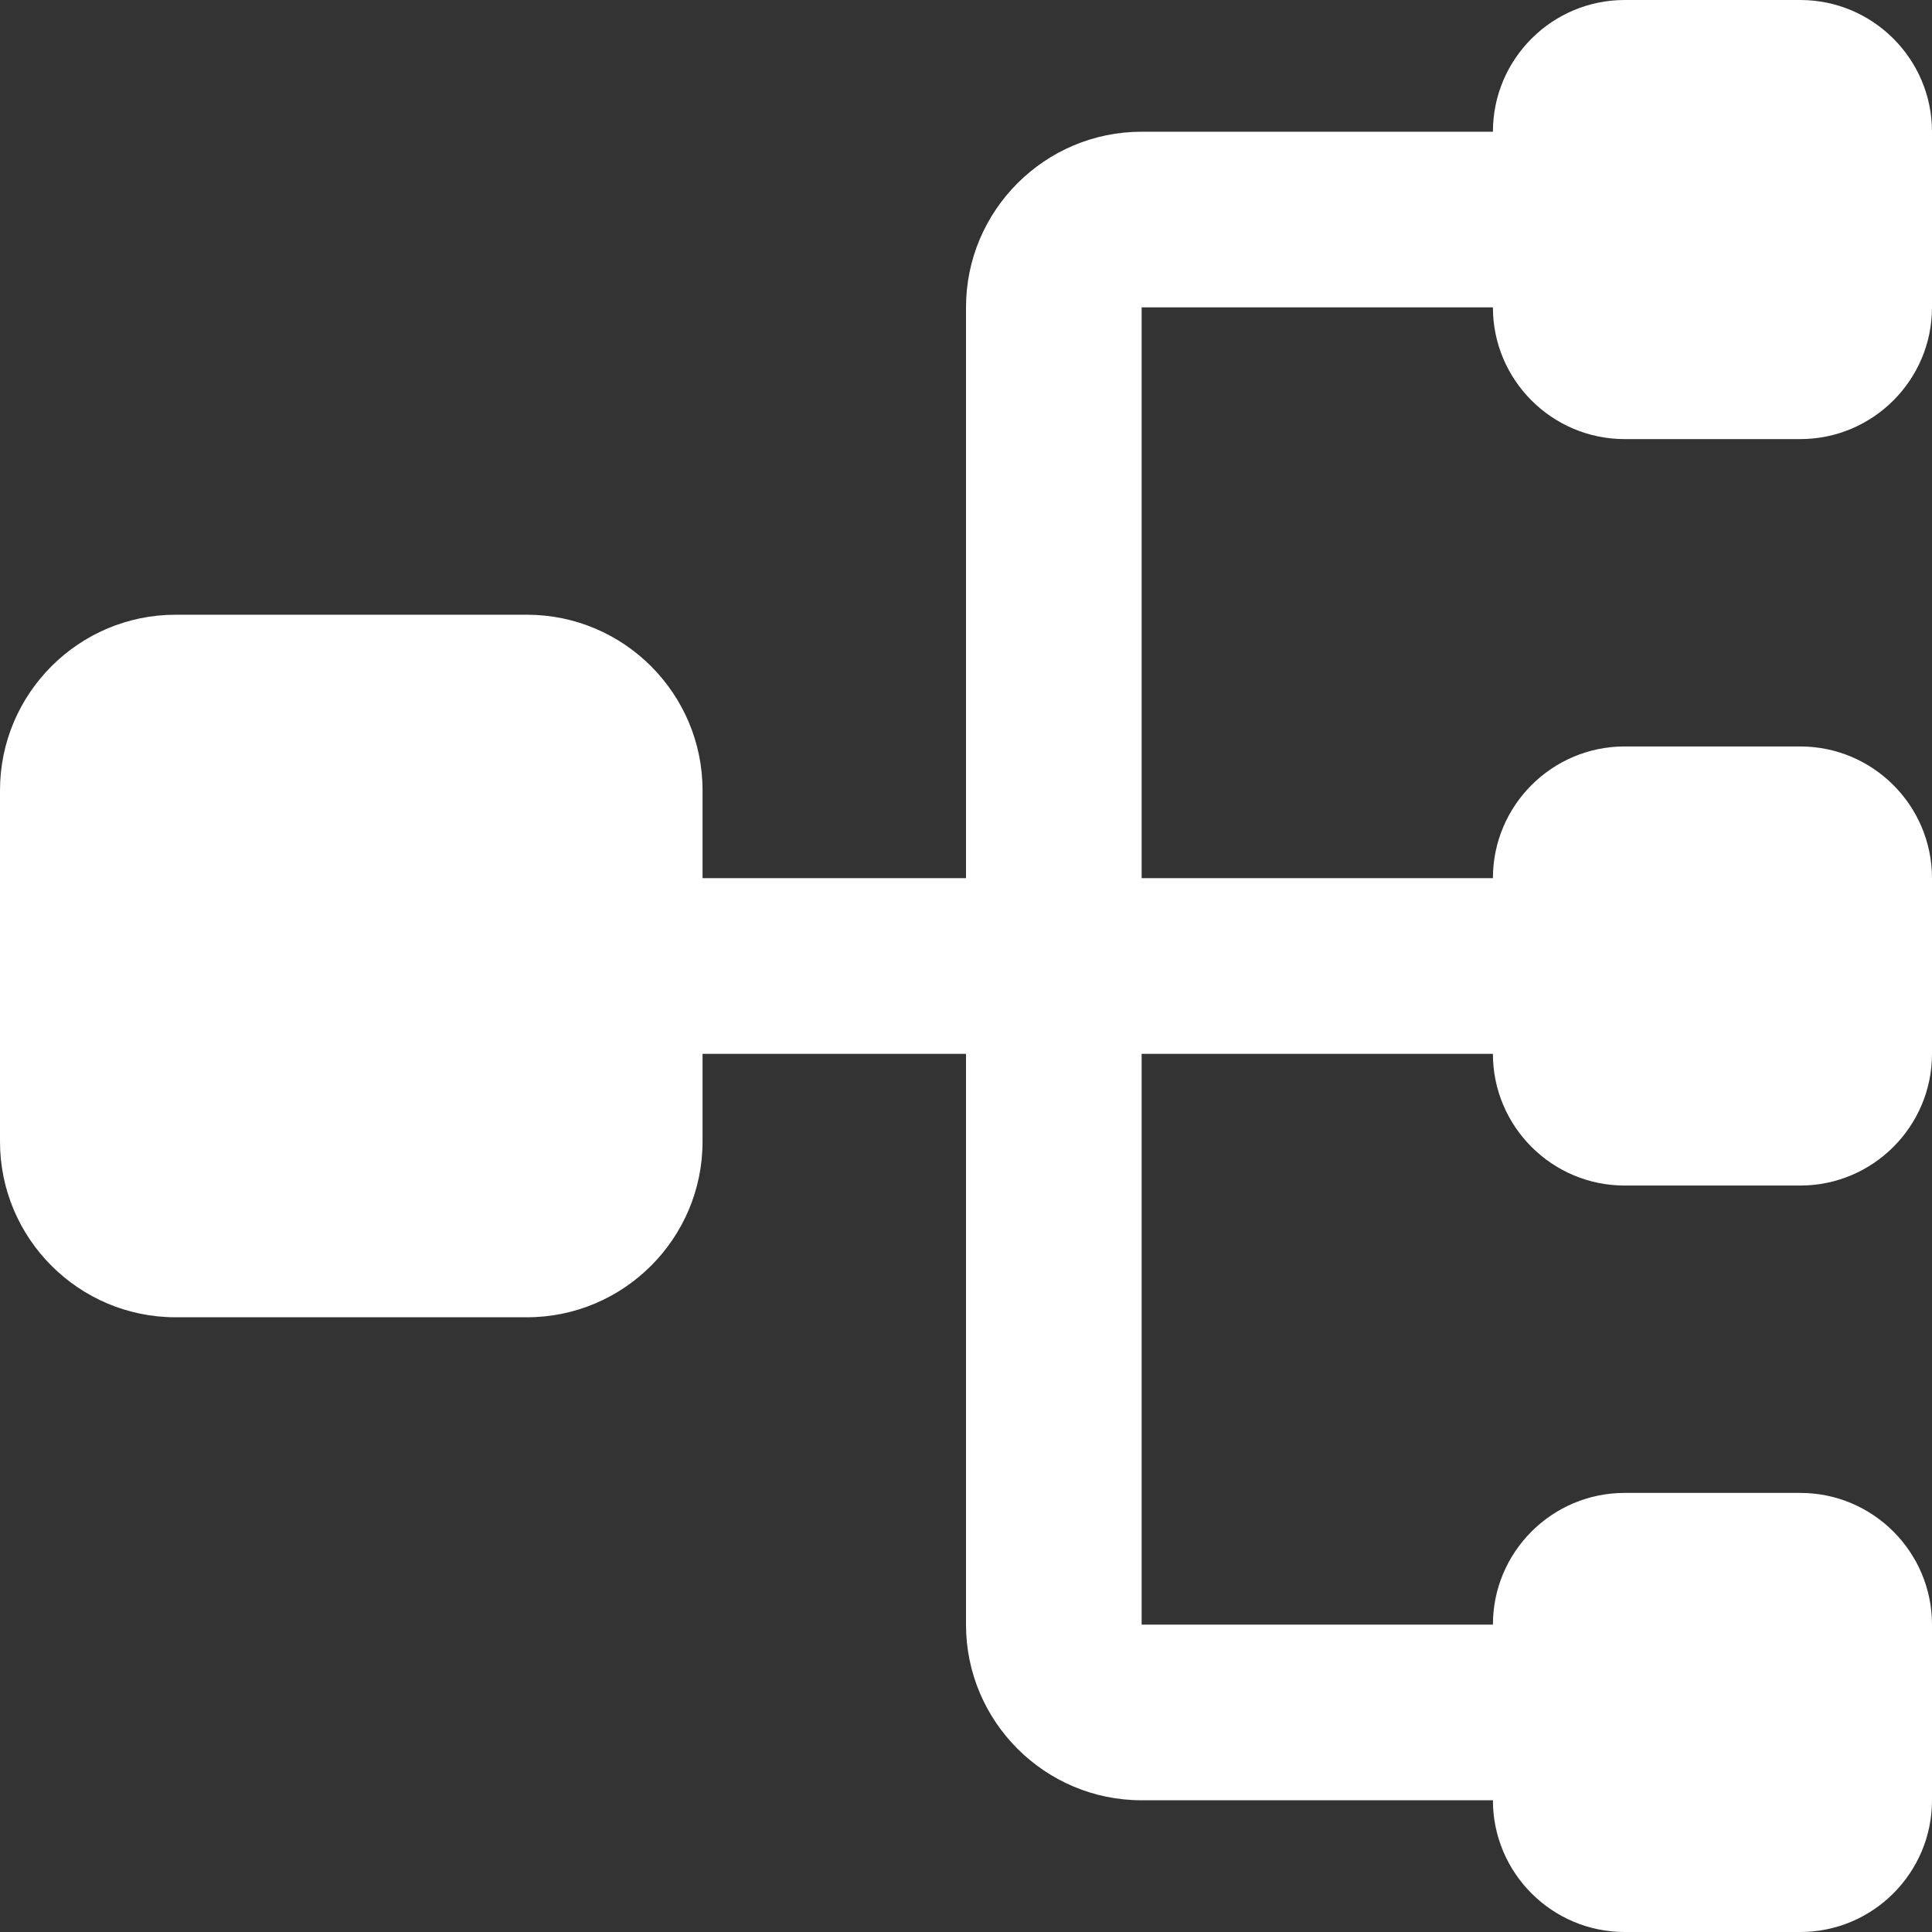 <!-- Generator: Adobe Illustrator 21.0.1, SVG Export Plug-In  -->
<svg version="1.1"
	 xmlns="http://www.w3.org/2000/svg" xmlns:xlink="http://www.w3.org/1999/xlink" xmlns:a="http://ns.adobe.com/AdobeSVGViewerExtensions/3.0/"
	 x="0px" y="0px" width="469.333px" height="469.333px" viewBox="0 0 469.333 469.333"
	 style="enable-background:new 0 0 469.333 469.333;" xml:space="preserve">
<rect x="0" y="0" width="469.333" height="469.333" fill="#333333" stroke="none"/>
<style type="text/css">
	.st0{fill:#FFFFFF;}
</style>
<defs>
</defs>
<path class="st0" d="M362.667,74.667c0,17.646,14.354,32,32,32h42.667c17.646,0,32-14.354,32-32V32c0-17.646-14.354-32-32-32
	h-42.667c-17.646,0-32,14.354-32,32h-85.333c-23.521,0-42.667,19.135-42.667,42.667v138.667h-64V192
	c0-23.531-19.146-42.667-42.667-42.667H42.667C19.146,149.333,0,168.469,0,192v85.333C0,300.865,19.146,320,42.667,320H128
	c23.521,0,42.667-19.135,42.667-42.667V256h64v138.667c0,23.531,19.146,42.667,42.667,42.667h85.333c0,17.646,14.354,32,32,32
	h42.667c17.646,0,32-14.354,32-32v-42.667c0-17.646-14.354-32-32-32h-42.667c-17.646,0-32,14.354-32,32h-85.333V256h85.333
	c0,17.646,14.354,32,32,32h42.667c17.646,0,32-14.354,32-32v-42.667c0-17.646-14.354-32-32-32h-42.667c-17.646,0-32,14.354-32,32
	h-85.333V74.667H362.667z"/>
</svg>